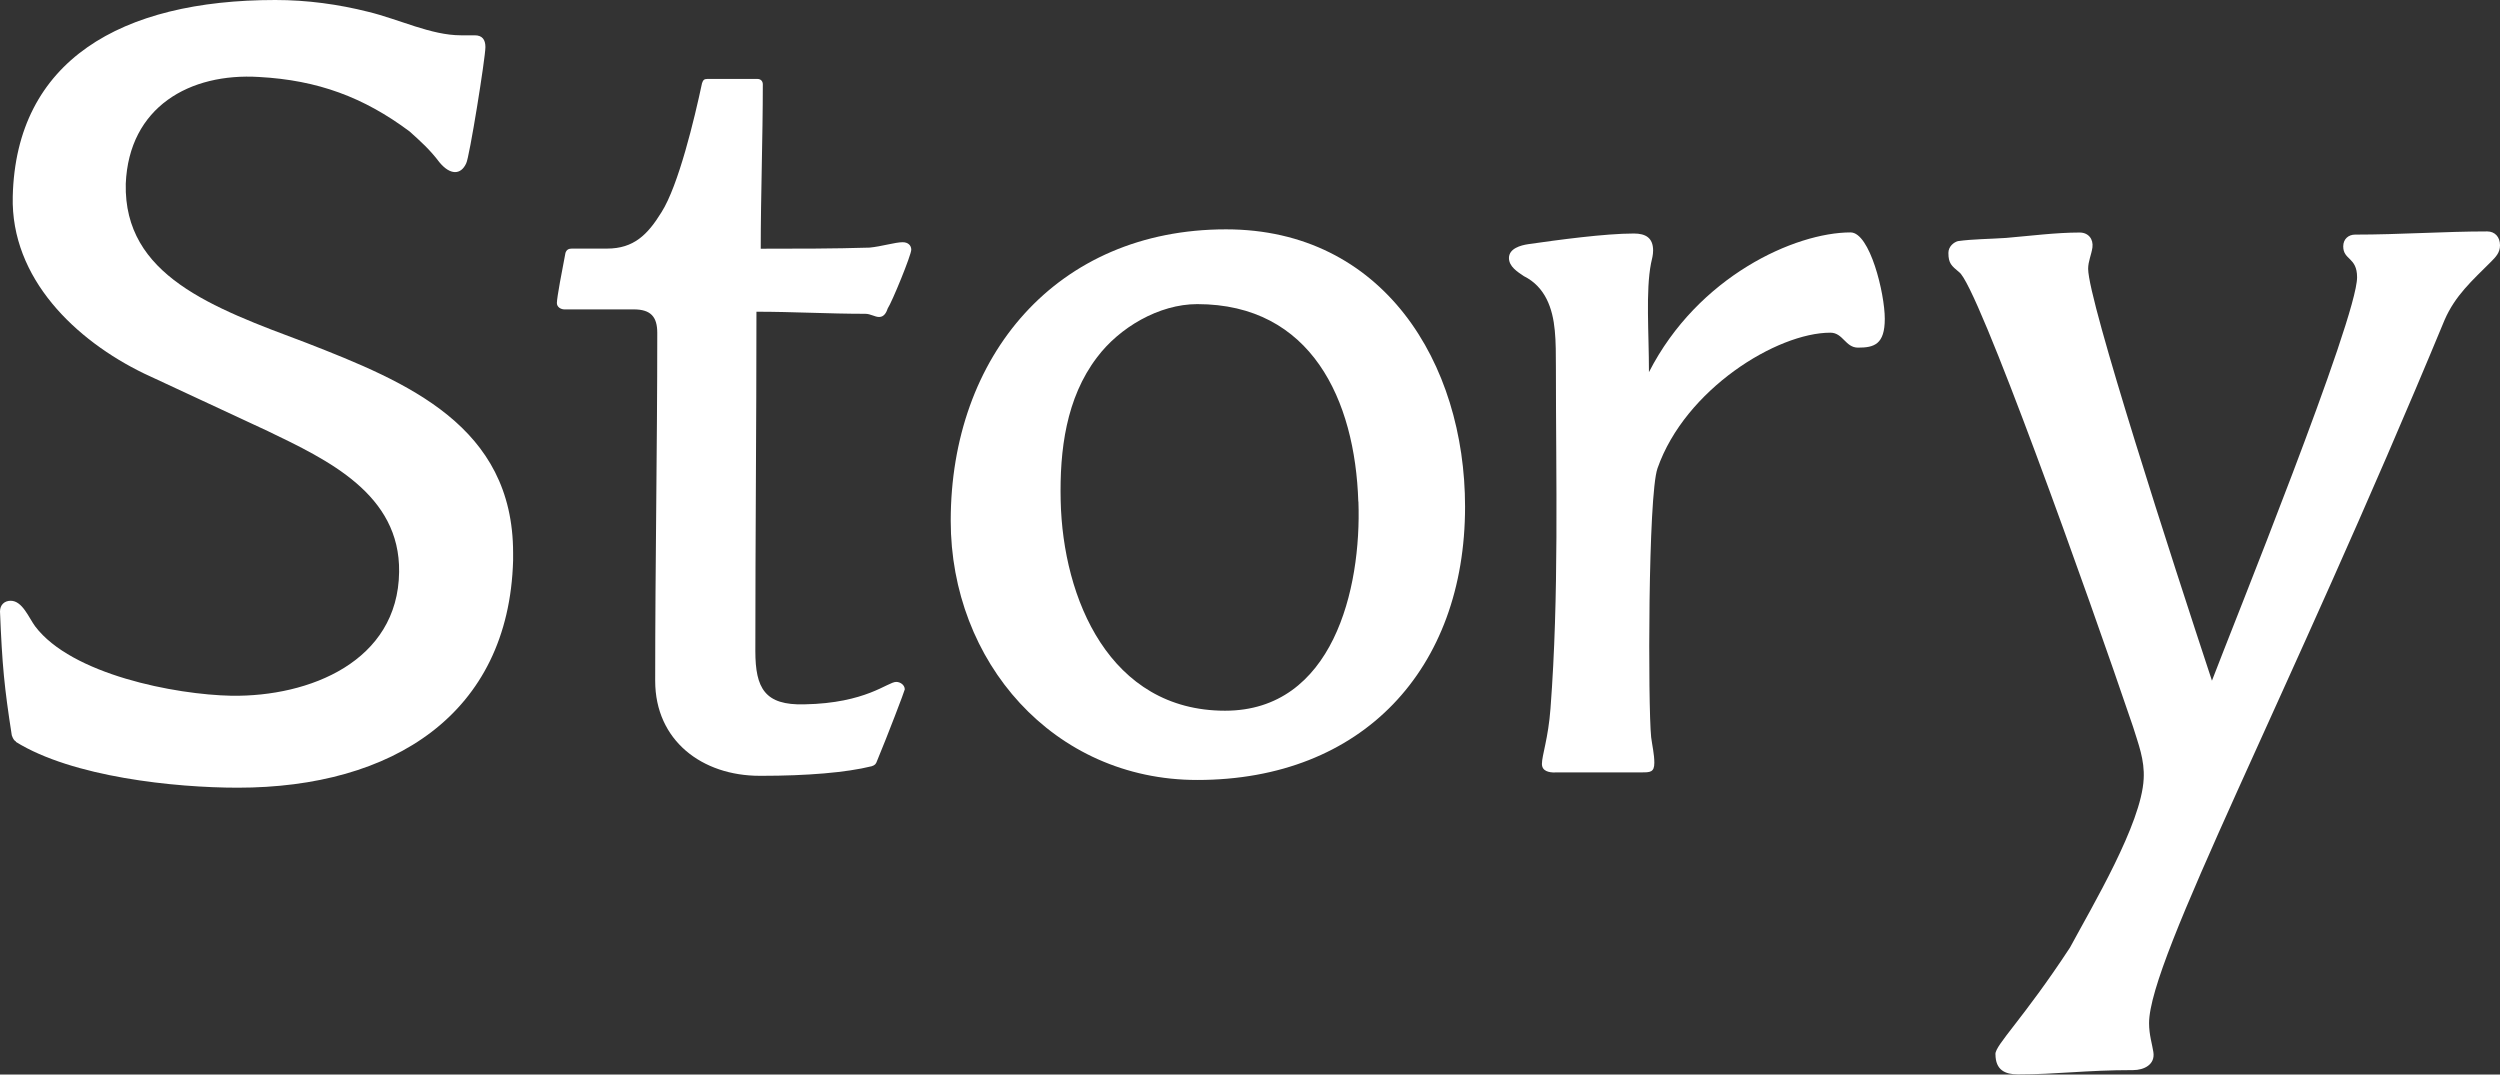 <?xml version="1.0" encoding="UTF-8"?>
<svg id="_レイヤー_2" data-name="レイヤー 2" xmlns="http://www.w3.org/2000/svg" viewBox="0 0 203.95 87.66">
  <rect x="0" y="0" width="203.95" height="87.66" fill="#333333" stroke="none"/>
  <defs>
    <style>
      .cls-1 {
        fill: #fff;
      }
    </style>
  </defs>
  <g id="_レイヤー_1-2" data-name="レイヤー 1">
    <g>
      <path class="cls-1" d="M1.31,60.5c-.17-.09-.26-.26-.35-.52-.61-3.92-.78-5.66-.96-10.1,0-.52.35-.87.87-.87.96,0,1.48,1.39,2,2.09,2.96,3.92,11.4,5.57,16.02,5.66,6.35.09,13.58-2.79,13.67-10.1.09-6.35-5.83-9.14-10.71-11.49l-10.1-4.7C6.18,27.77.87,22.72,1.04,16.02,1.31,4.96,9.84,0,22.46,0c2.61,0,5.14.35,7.57.96,2.52.61,5.14,1.92,7.57,1.92h1.13c.61,0,.87.35.87.96,0,.87-1.31,9.05-1.57,9.49-.44.96-1.31.96-2.18-.09-.78-1.04-1.57-1.74-2.44-2.52-3.74-2.79-7.49-4.18-12.27-4.44-5.66-.35-10.62,2.44-10.88,8.71-.17,7.49,7.05,10.1,14.71,12.97,8.27,3.22,16.89,6.79,16.89,17.15v.61c-.35,12.54-9.84,18.54-22.46,18.54-5.14,0-13.49-.87-18.11-3.74Z"/>
      <path class="cls-1" d="M61.98,63.29c-4.7,0-8.53-2.87-8.53-7.75,0-9.49.17-18.89.17-28.38,0-1.31-.52-1.92-1.92-1.92h-5.66c-.26,0-.61-.17-.61-.52,0-.44.43-2.7.7-4.09.09-.26.26-.35.52-.35h2.87c2.18,0,3.31-1.13,4.44-2.96,1.39-2.18,2.7-7.66,3.31-10.53.09-.26.17-.35.43-.35h4.09c.26,0,.44.17.44.44,0,4.35-.17,9.05-.17,13.41,2.96,0,5.92,0,8.88-.09.96-.09,2.09-.44,2.7-.44.44,0,.7.26.7.61,0,.44-1.57,4.27-1.92,4.79-.09.26-.26.7-.7.7-.35,0-.7-.26-1.13-.26-2.96,0-5.92-.17-8.88-.17,0,9.23-.09,18.45-.09,27.68,0,3.05.78,4.44,4,4.35,5.05-.09,6.79-1.83,7.49-1.83.35,0,.7.26.7.61,0,.09-1.39,3.74-2.26,5.83-.09.26-.17.35-.44.44-2.09.52-5.31.78-8.97.78h-.17Z"/>
      <path class="cls-1" d="M77.56,42.48c0-13.41,8.62-23.77,22.46-23.77,12.8,0,19.5,10.88,19.5,22.63,0,13.23-8.36,22.29-21.85,22.29-11.75,0-20.11-9.66-20.11-21.15ZM110.81,40.91c-.26-8.27-3.83-16.1-13.14-16.1-3.13,0-6.36,1.92-8.18,4.35-2.52,3.31-3.05,7.57-2.96,11.67.17,8.01,4,17.15,13.41,17.15,8.79,0,11.14-9.92,10.88-17.06Z"/>
      <path class="cls-1" d="M126.83,63.02c-.43,0-1.04-.09-1.04-.7,0-.7.52-2.09.7-4.53.7-9.23.44-18.63.44-27.86,0-.87,0-2.09-.09-2.96-.17-1.83-.78-3.57-2.52-4.44-.52-.35-1.22-.78-1.22-1.48,0-.78.96-1.04,1.57-1.13,2.44-.35,6.27-.87,8.62-.87.96,0,1.57.35,1.57,1.39,0,.35-.09.7-.17,1.04-.44,2.26-.17,5.66-.17,8.88,4-7.83,11.93-11.4,16.45-11.4,1.57,0,2.79,4.96,2.79,7.05s-.87,2.35-2.18,2.35c-1.04,0-1.22-1.22-2.26-1.22-4.35,0-11.84,4.61-14.1,11.06-.78,2.18-.78,19.41-.52,21.94.09.7.26,1.39.26,2.09,0,.78-.35.78-1.04.78h-7.05Z"/>
      <path class="cls-1" d="M162.78,86.01c0-.78,2.26-2.87,6.09-8.71,1.83-3.4,5.83-10.1,6.01-13.75.09-1.57-.44-2.87-.87-4.27-3.66-10.79-12.71-36.13-14.19-37.08-.61-.52-.87-.7-.87-1.57,0-.52.44-.87.78-.96,1.22-.17,2.61-.17,3.92-.26,2-.17,4.09-.44,6.01-.44.7,0,1.13.52,1.04,1.22-.09.61-.35,1.13-.35,1.74,0,2.61,6.88,23.85,10.1,33.6,1.65-4.35,11.84-29.51,11.84-32.91,0-1.65-1.13-1.39-1.13-2.52,0-.61.44-.96.96-.96,3.66,0,7.31-.26,10.79-.26.61,0,1.04.44,1.04,1.13,0,.61-.35.96-.78,1.39-1.48,1.48-2.87,2.7-3.74,4.7-12.88,31.08-24.11,52.14-24.11,57.37,0,.96.26,1.74.35,2.35.17,1.04-.78,1.48-1.65,1.48-3.92,0-6.18.35-9.4.35-1.04,0-1.83-.35-1.83-1.65Z"/>
    </g>
  </g>
</svg>